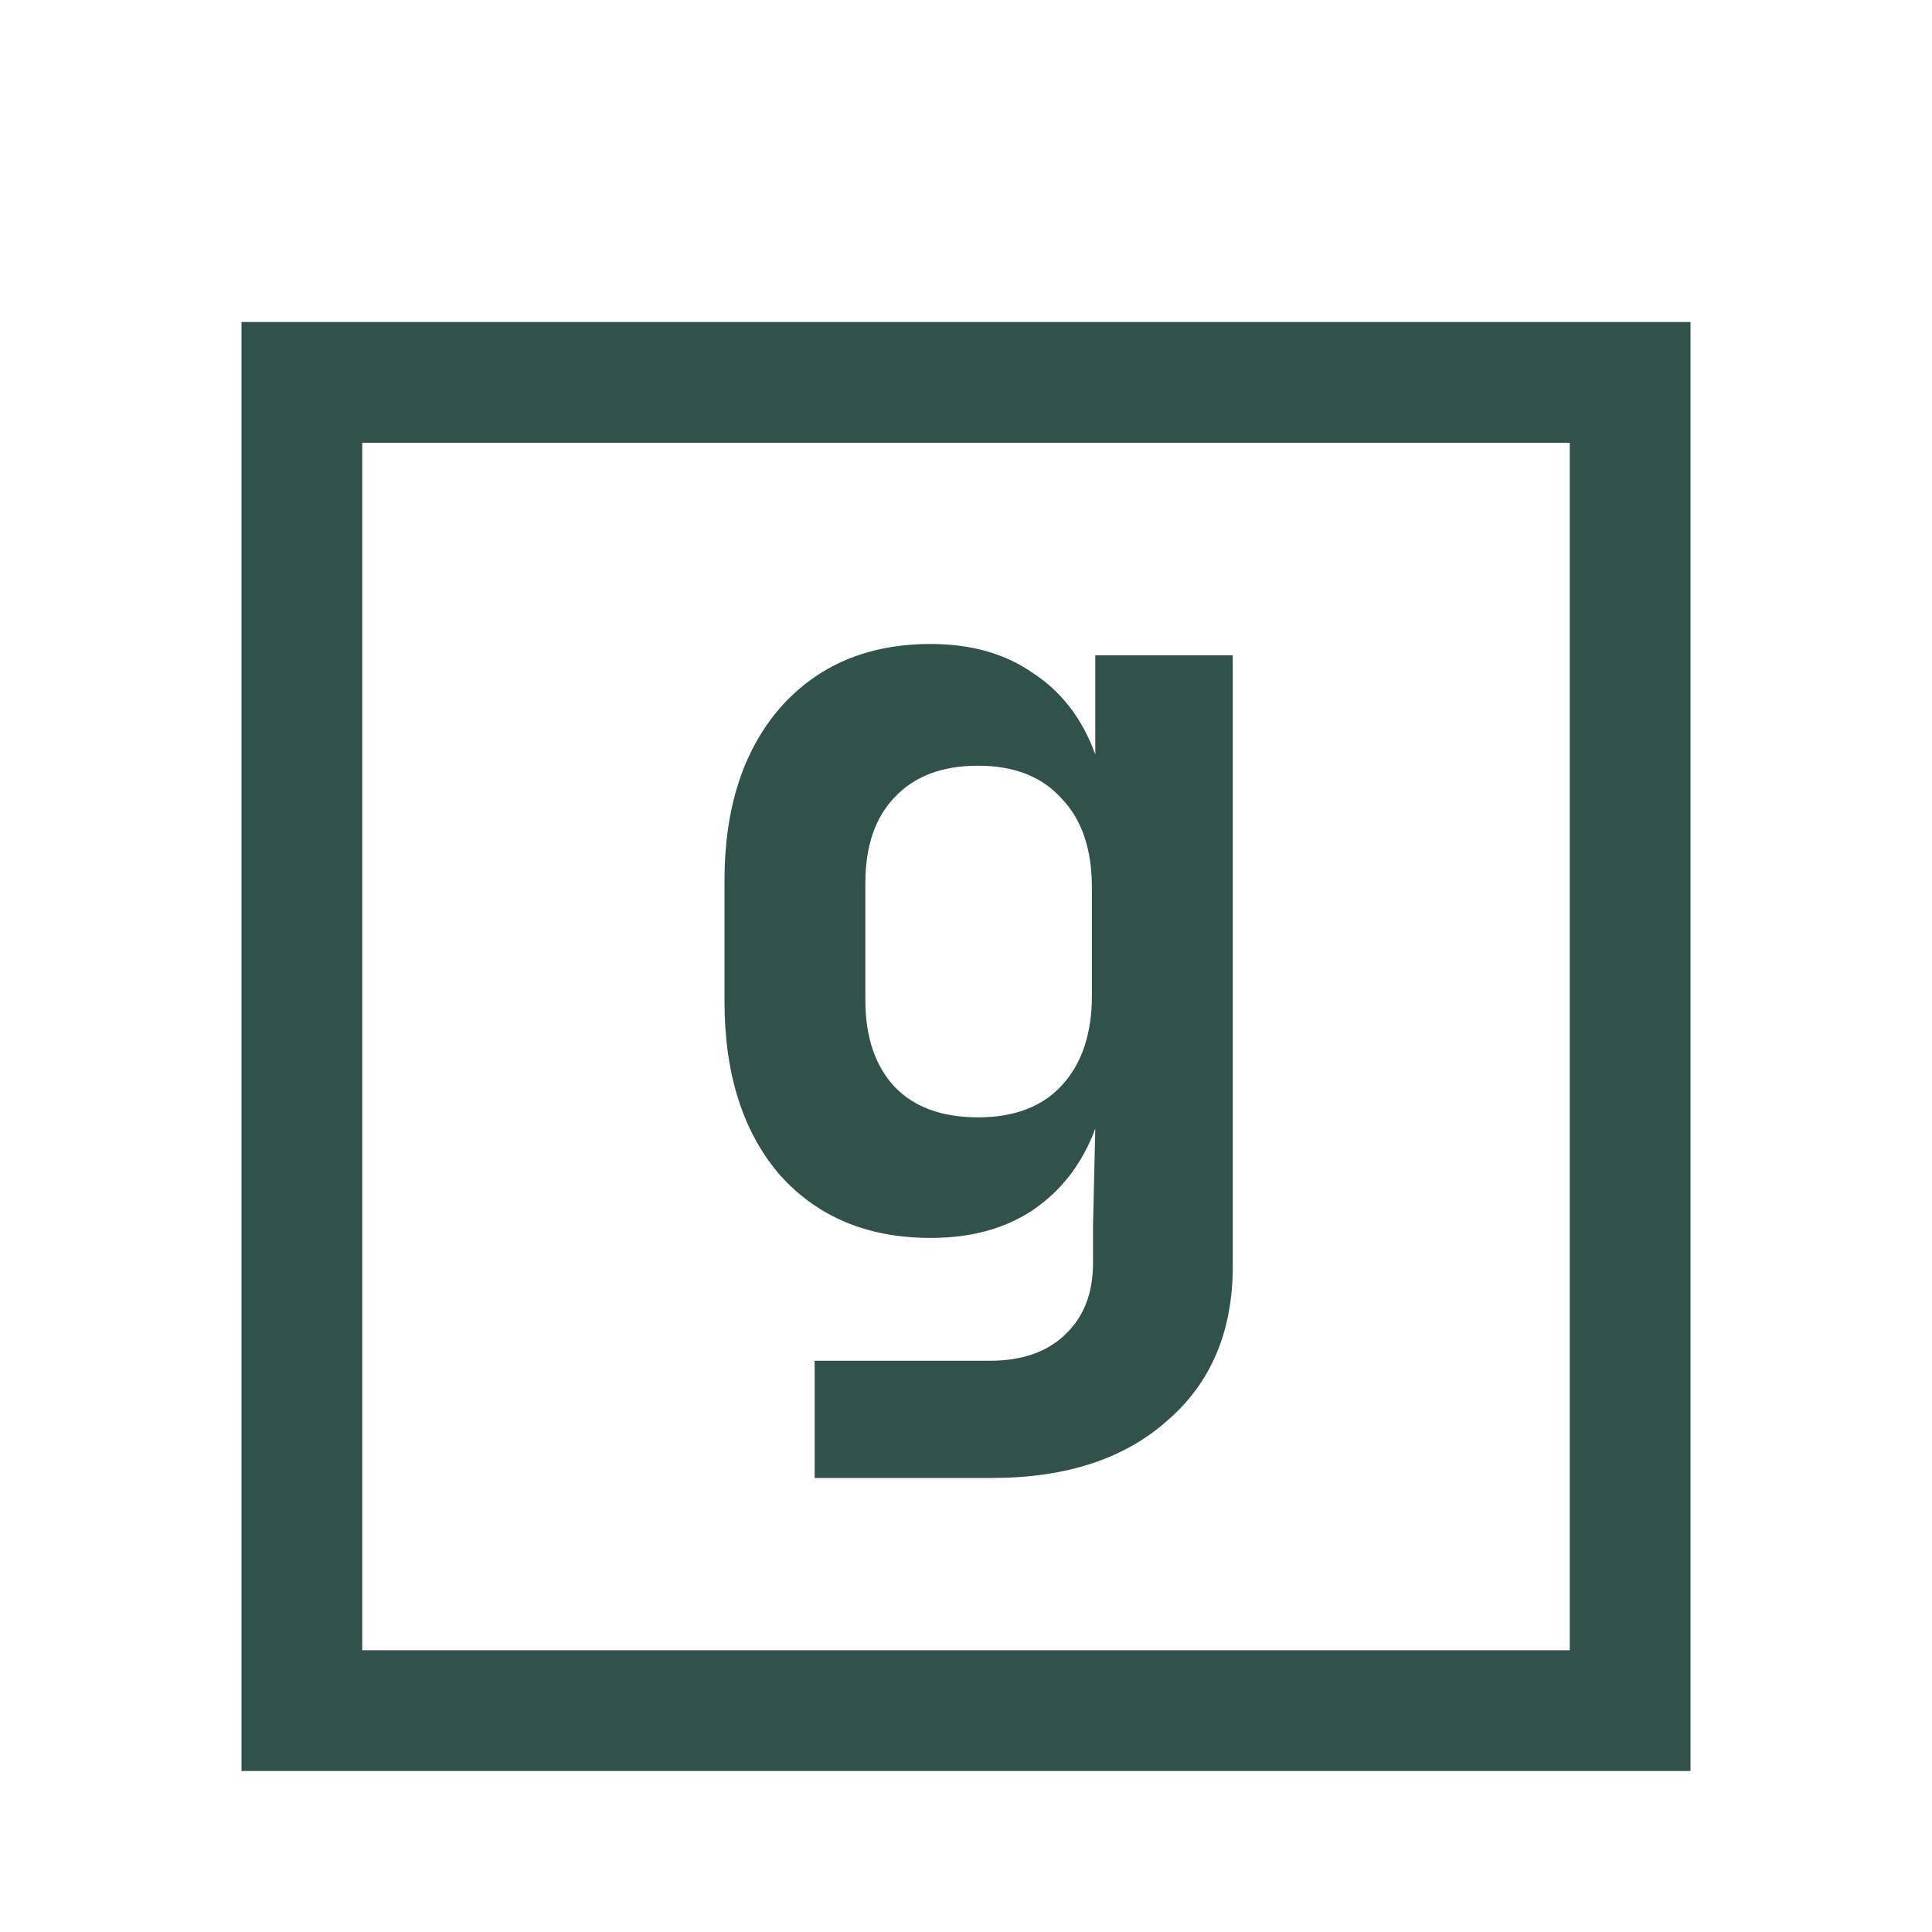 <svg width="24" height="24" viewBox="0 0 24 24" fill="none" xmlns="http://www.w3.org/2000/svg">
<rect x="3.75" y="4.75" width="16.5" height="16.5" stroke="#31524A" stroke-width="1.5"/>
<path d="M10.12 18.36V16.904H12.29C12.701 16.904 13.018 16.792 13.242 16.568C13.466 16.353 13.578 16.059 13.578 15.686V15.224L13.606 14.02C13.447 14.449 13.191 14.785 12.836 15.028C12.491 15.261 12.066 15.378 11.562 15.378C10.778 15.378 10.153 15.117 9.686 14.594C9.229 14.062 9 13.343 9 12.438V10.94C9 10.044 9.229 9.33 9.686 8.798C10.153 8.266 10.778 8 11.562 8C12.066 8 12.491 8.121 12.836 8.364C13.191 8.597 13.447 8.933 13.606 9.372V8.14H15.314V15.728C15.314 16.54 15.043 17.179 14.502 17.646C13.97 18.122 13.242 18.36 12.318 18.36H10.12ZM12.15 13.88C12.598 13.88 12.943 13.749 13.186 13.488C13.438 13.217 13.564 12.844 13.564 12.368V11.024C13.564 10.548 13.438 10.179 13.186 9.918C12.943 9.647 12.598 9.512 12.15 9.512C11.702 9.512 11.357 9.643 11.114 9.904C10.871 10.156 10.75 10.511 10.75 10.968V12.424C10.75 12.881 10.871 13.241 11.114 13.502C11.357 13.754 11.702 13.88 12.15 13.88Z" fill="#31524A"/>
</svg>
